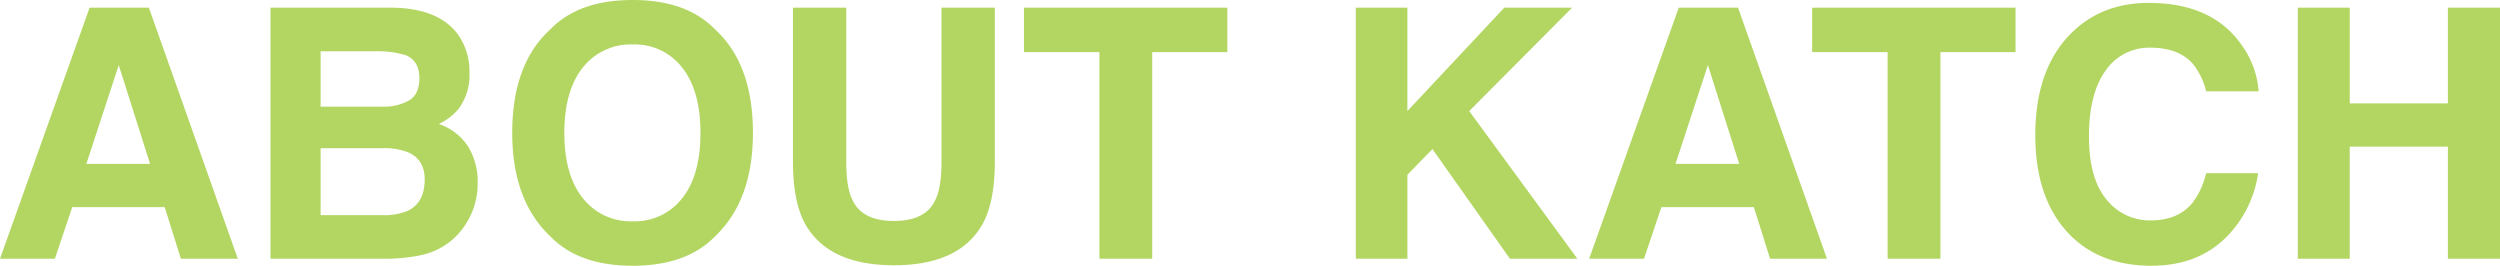 <svg xmlns="http://www.w3.org/2000/svg" width="573.281" height="60.938" viewBox="0 0 573.281 60.938">
  <path id="パス_165" data-name="パス 165" d="M21.836-21.758H36.445L29.258-44.414Zm.742-35.82H36.172L56.563,0H43.516L39.8-11.836H18.594L14.609,0H2.031Zm52.969,10v12.7H89.688a11.79,11.79,0,0,0,6.152-1.426Q98.2-37.734,98.2-41.367q0-4.023-3.125-5.312a22.116,22.116,0,0,0-6.875-.9Zm0,22.227V-10H89.688a13.881,13.881,0,0,0,5.9-1.016q3.828-1.875,3.828-7.187,0-4.492-3.711-6.172a14.867,14.867,0,0,0-5.82-.977ZM92.031-57.578q10.586.156,15,6.133a14.592,14.592,0,0,1,2.656,8.789,12.852,12.852,0,0,1-2.656,8.477,13.71,13.71,0,0,1-4.375,3.281,12.837,12.837,0,0,1,6.66,5.078,15.219,15.219,0,0,1,2.246,8.438,16.768,16.768,0,0,1-2.578,9.18,15.911,15.911,0,0,1-4.1,4.531A16.009,16.009,0,0,1,98.34-.781,40.334,40.334,0,0,1,90.156,0H64.063V-57.578ZM147.109-8.594a13.743,13.743,0,0,0,11.348-5.273q4.2-5.273,4.2-15,0-9.687-4.2-14.98a13.723,13.723,0,0,0-11.348-5.293A13.907,13.907,0,0,0,135.7-43.867q-4.258,5.273-4.258,15t4.258,15A13.907,13.907,0,0,0,147.109-8.594Zm27.578-20.273q0,15.508-8.711,23.75Q159.453,1.6,147.109,1.6T128.242-5.117q-8.75-8.242-8.75-23.75,0-15.82,8.75-23.75,6.523-6.719,18.867-6.719t18.867,6.719Q174.688-44.688,174.688-28.867Zm9.18-28.711h12.227v35.391q0,5.938,1.406,8.672,2.187,4.844,9.531,4.844,7.3,0,9.492-4.844,1.406-2.734,1.406-8.672V-57.578h12.227v35.391q0,9.18-2.852,14.3-5.313,9.375-20.273,9.375T186.719-7.891q-2.852-5.117-2.852-14.3Zm99.609,0v10.2H266.25V0H254.141V-47.383h-17.3v-10.2Zm29.453,0h11.836v23.711l22.227-23.711h15.547L338.945-33.867,363.75,0H348.281L330.508-25.156l-5.742,5.9V0H312.93Zm73.32,35.82h14.609l-7.187-22.656Zm.742-35.82h13.594L420.977,0H407.93l-3.711-11.836H383.008L379.023,0H366.445Zm77.227,0v10.2H446.992V0H434.883V-47.383h-17.3v-10.2ZM468.75-28.32q0-15.078,8.086-23.242,7.031-7.109,17.891-7.109,14.531,0,21.25,9.531A20.634,20.634,0,0,1,519.961-38.4H507.93a16.25,16.25,0,0,0-3.008-6.25q-3.281-3.75-9.727-3.75a12.058,12.058,0,0,0-10.352,5.293q-3.789,5.293-3.789,14.98t4,14.512a12.652,12.652,0,0,0,10.176,4.824q6.328,0,9.648-4.141a17.986,17.986,0,0,0,3.047-6.68h11.914A25.844,25.844,0,0,1,511.855-4.3q-6.426,5.9-16.465,5.9-12.422,0-19.531-7.969Q468.75-14.375,468.75-28.32ZM528.945,0V-57.578h11.914v21.953h22.5V-57.578h11.953V0H563.359V-25.7h-22.5V0Z" transform="translate(-2.031 59.336)" fill="#b2d661"/>
</svg>
